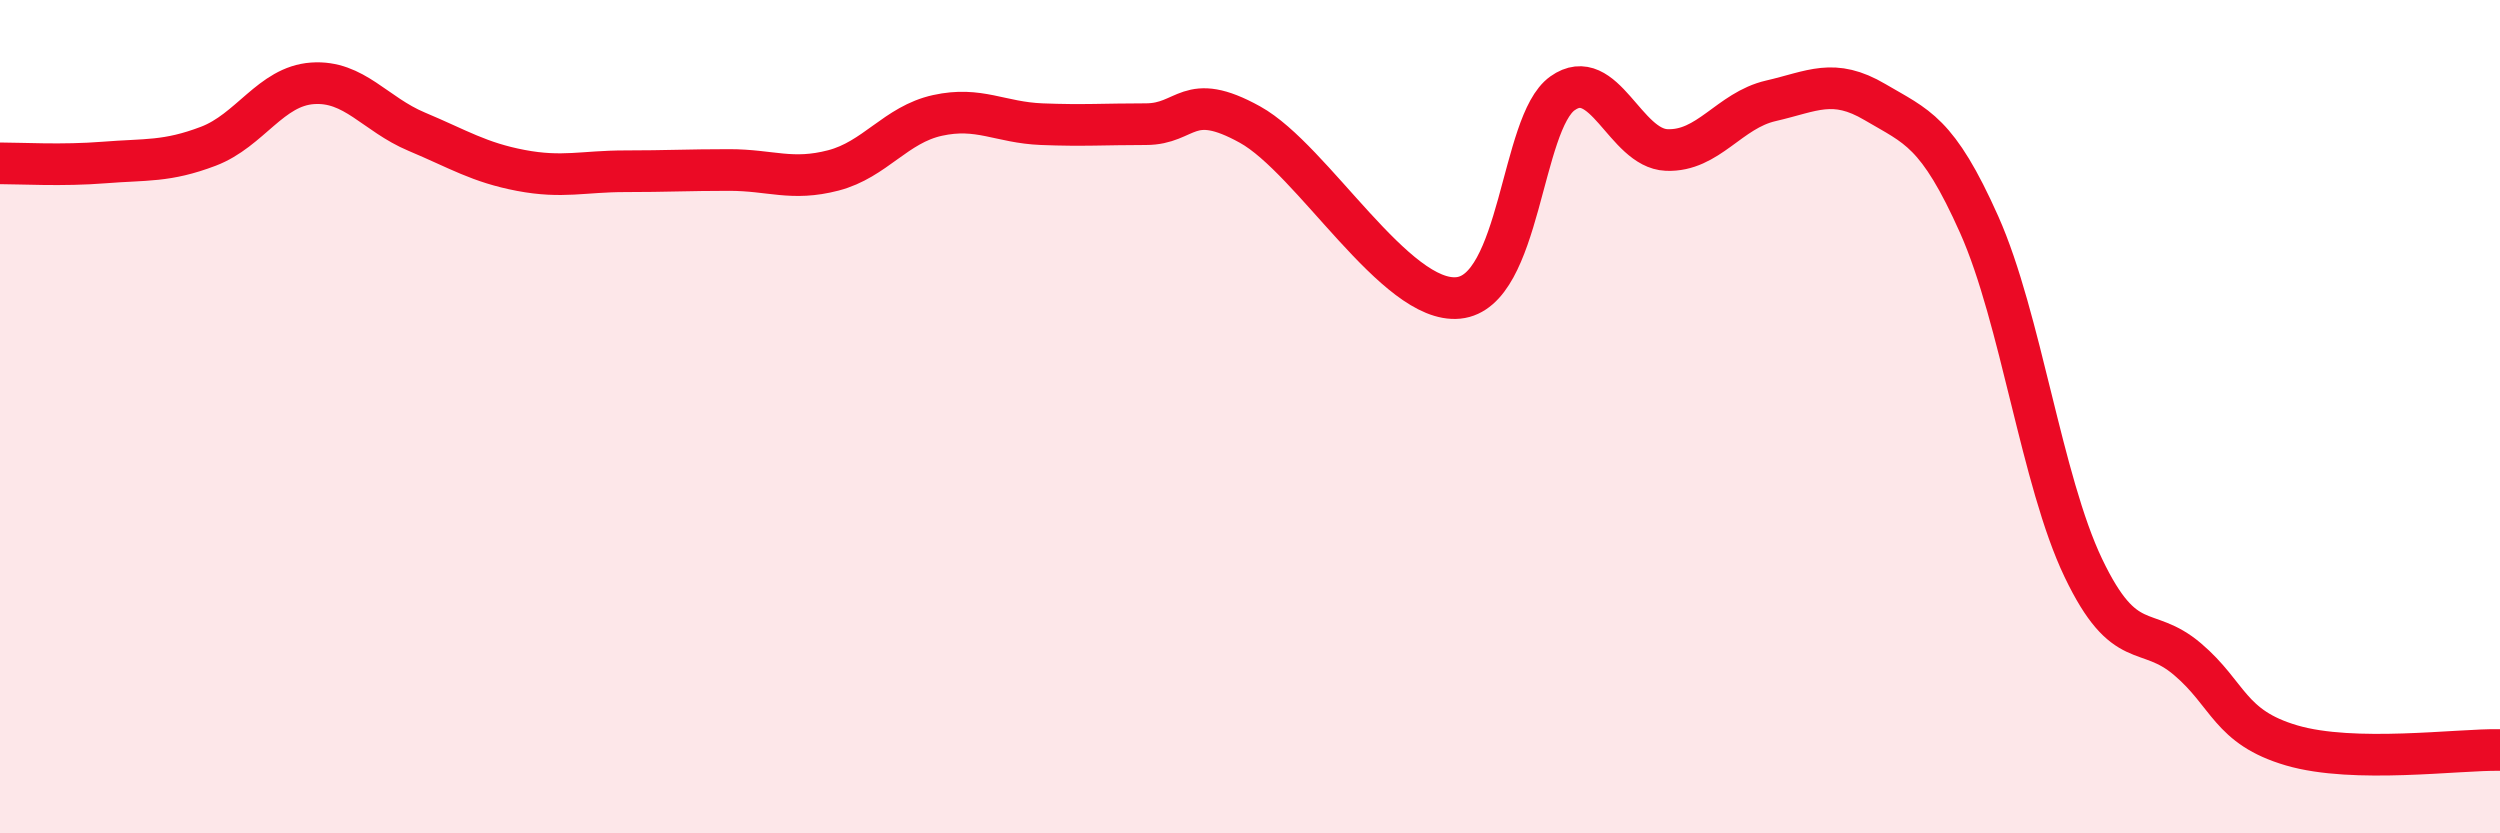 
    <svg width="60" height="20" viewBox="0 0 60 20" xmlns="http://www.w3.org/2000/svg">
      <path
        d="M 0,3.92 C 0.5,3.92 1.5,3.98 2.5,3.9 C 3.5,3.82 4,3.89 5,3.51 C 6,3.13 6.5,2.07 7.5,2 C 8.5,1.93 9,2.74 10,3.16 C 11,3.58 11.5,3.9 12.5,4.09 C 13.5,4.28 14,4.11 15,4.11 C 16,4.11 16.5,4.08 17.5,4.08 C 18.5,4.08 19,4.35 20,4.09 C 21,3.83 21.5,2.99 22.5,2.77 C 23.5,2.55 24,2.94 25,2.98 C 26,3.02 26.5,2.98 27.5,2.98 C 28.5,2.98 28.5,2.16 30,2.99 C 31.5,3.82 33.5,7.3 35,7.15 C 36.5,7 36.5,2.95 37.5,2.24 C 38.5,1.53 39,3.56 40,3.6 C 41,3.64 41.5,2.65 42.5,2.42 C 43.5,2.19 44,1.86 45,2.45 C 46,3.04 46.5,3.15 47.5,5.39 C 48.5,7.63 49,11.54 50,13.63 C 51,15.72 51.5,14.97 52.5,15.82 C 53.5,16.67 53.5,17.45 55,17.89 C 56.5,18.33 59,17.98 60,18L60 20L0 20Z"
        fill="#EB0A25"
        opacity="0.1"
        stroke-linecap="round"
        stroke-linejoin="round"
      />
      <path
        d="M 0,3.92 C 0.5,3.92 1.5,3.98 2.5,3.9 C 3.5,3.82 4,3.89 5,3.51 C 6,3.13 6.5,2.07 7.5,2 C 8.5,1.93 9,2.74 10,3.16 C 11,3.58 11.5,3.9 12.5,4.09 C 13.5,4.28 14,4.11 15,4.11 C 16,4.11 16.5,4.08 17.5,4.08 C 18.5,4.08 19,4.35 20,4.09 C 21,3.83 21.5,2.99 22.5,2.77 C 23.5,2.55 24,2.94 25,2.98 C 26,3.02 26.5,2.98 27.5,2.98 C 28.5,2.98 28.5,2.16 30,2.99 C 31.5,3.82 33.5,7.3 35,7.15 C 36.5,7 36.5,2.95 37.5,2.24 C 38.5,1.53 39,3.56 40,3.6 C 41,3.64 41.5,2.65 42.5,2.42 C 43.5,2.19 44,1.86 45,2.45 C 46,3.04 46.5,3.15 47.5,5.39 C 48.5,7.63 49,11.54 50,13.63 C 51,15.72 51.5,14.97 52.5,15.82 C 53.5,16.67 53.5,17.45 55,17.89 C 56.5,18.33 59,17.98 60,18"
        stroke="#EB0A25"
        stroke-width="1"
        fill="none"
        stroke-linecap="round"
        stroke-linejoin="round"
      />
    </svg>
  